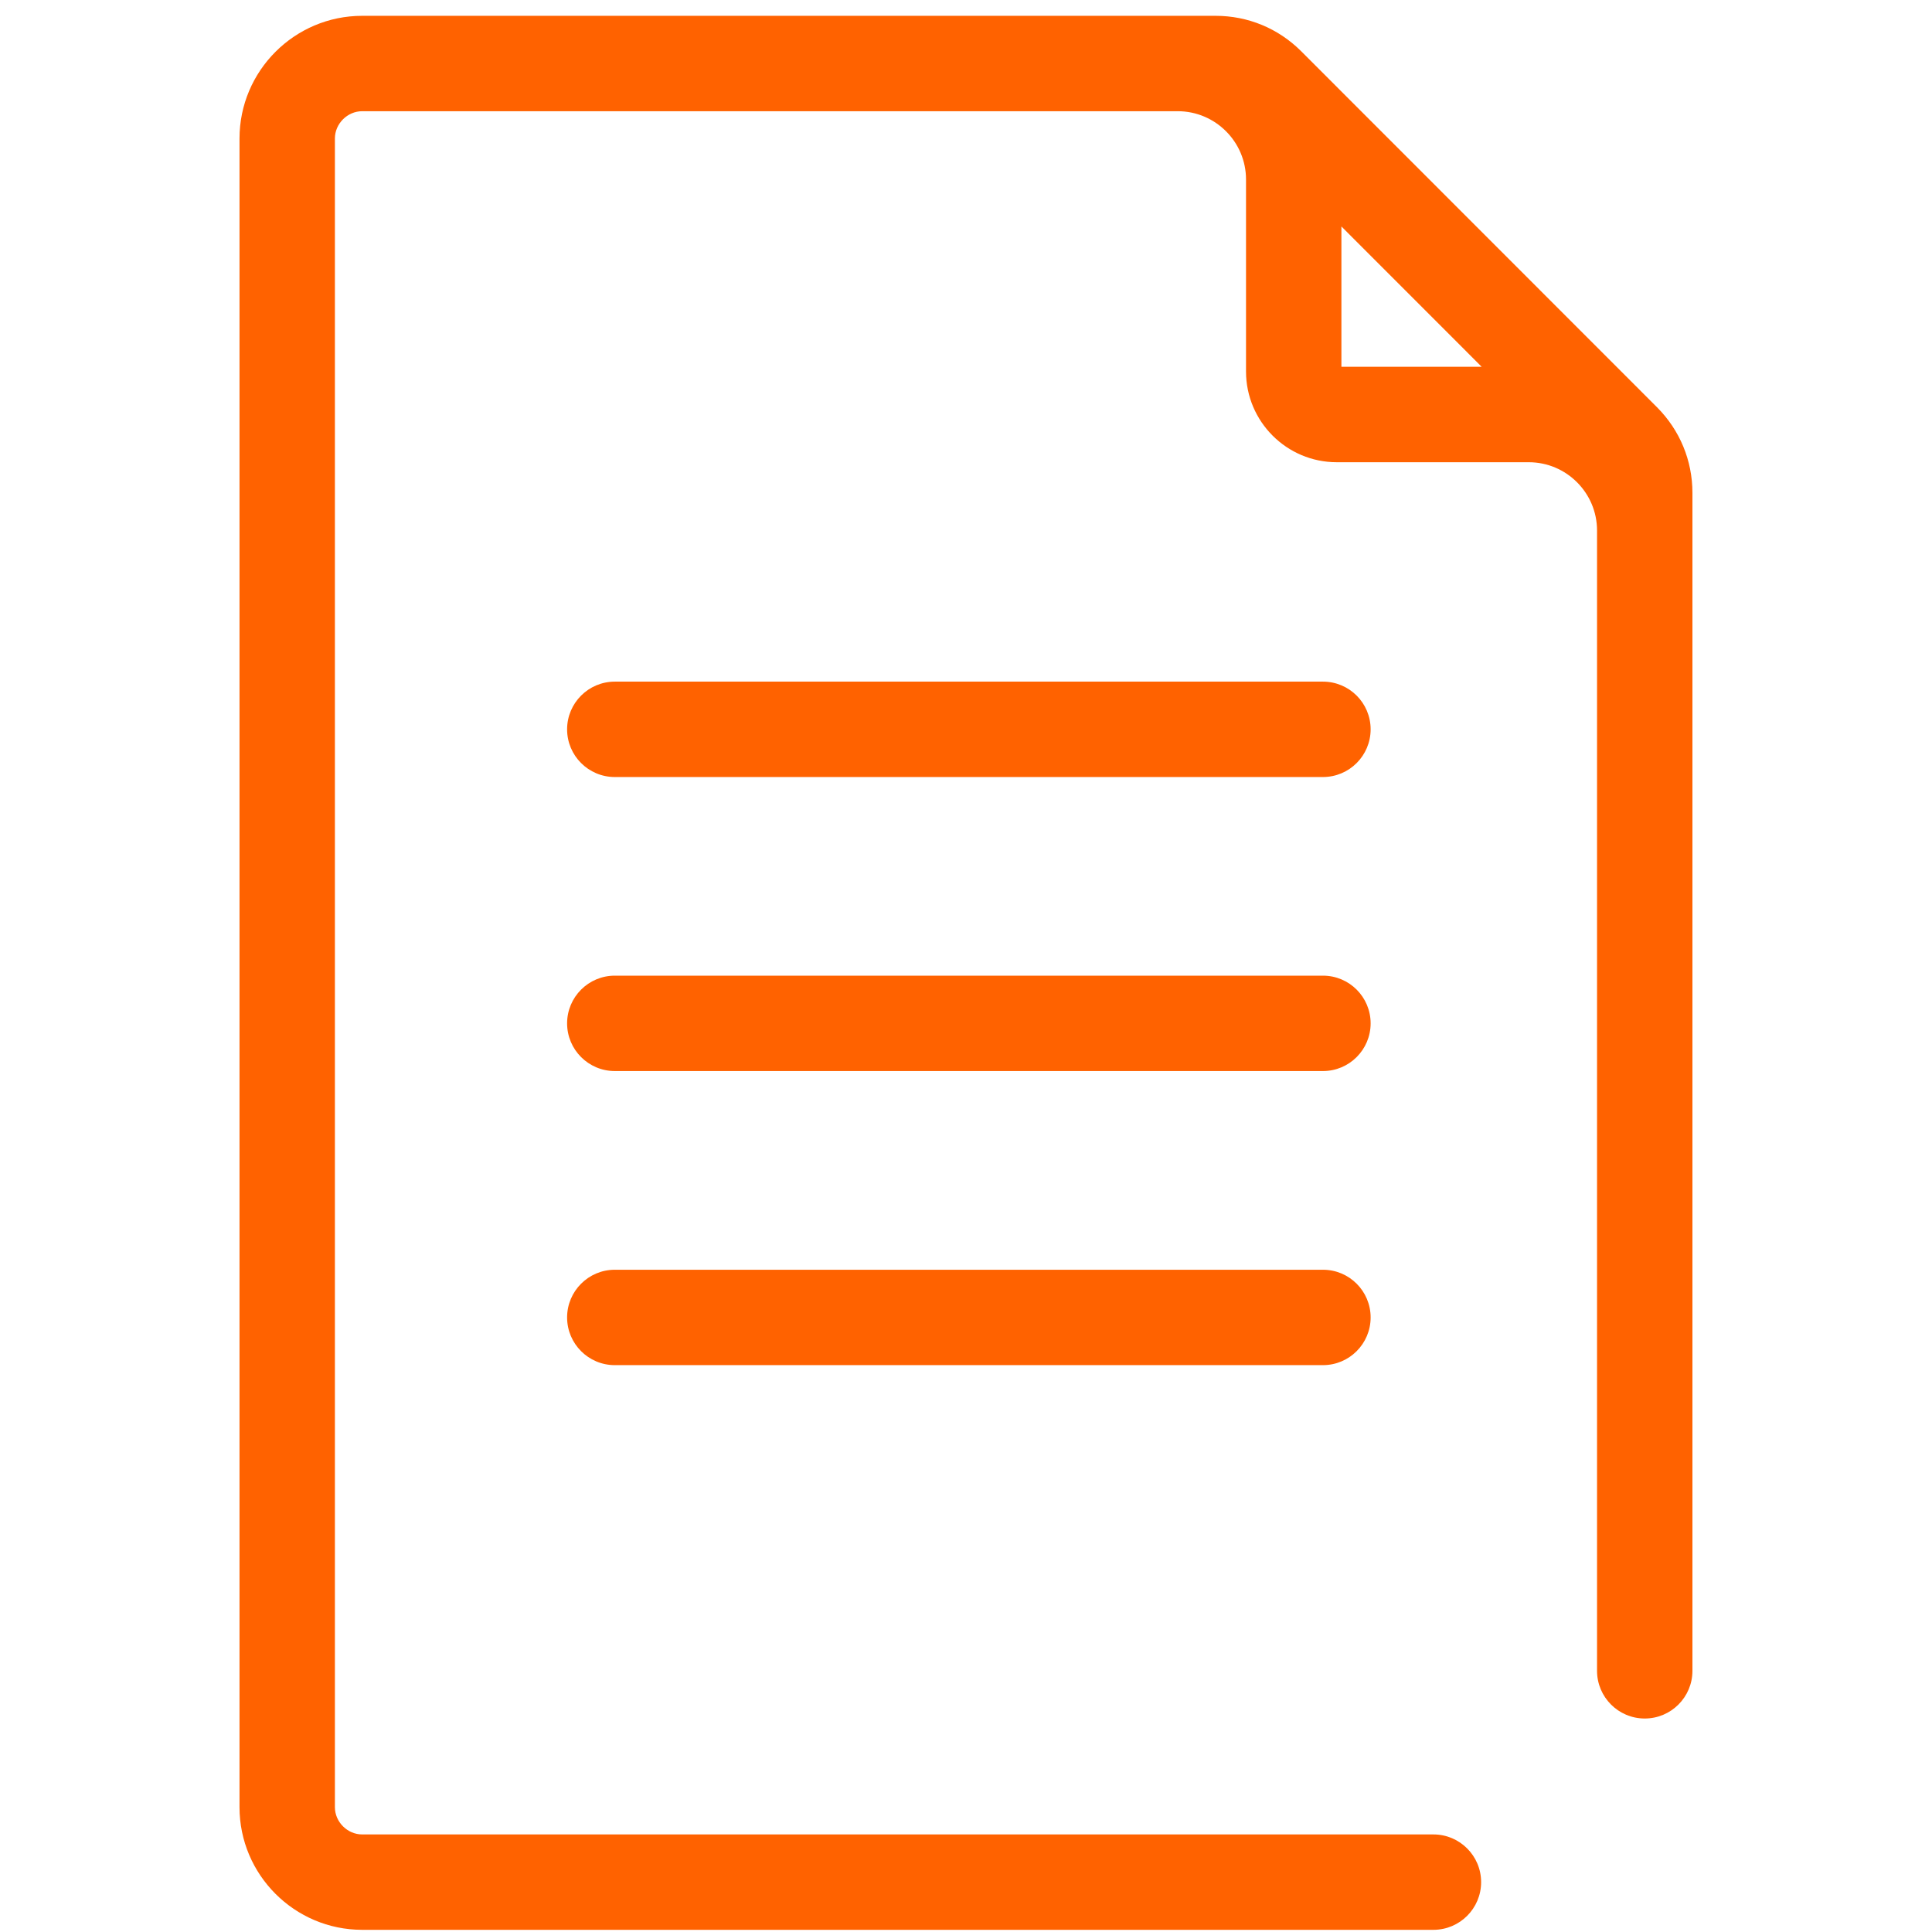 <!-- Generated by IcoMoon.io -->
<svg version="1.1" xmlns="http://www.w3.org/2000/svg" width="32" height="32" viewBox="0 0 32 32">
<title>dokument</title>
<path fill="#ff6200" d="M27.445 6.745l-5.893-5.896c-0.379-0.379-0.882-0.587-1.418-0.587h-14.135c-1.12 0-2.032 0.912-2.032 2.032v27.638c0 1.12 0.912 2.032 2.032 2.032h17.743c0.436 0 0.79-0.354 0.79-0.79s-0.354-0.79-0.79-0.79h-17.743c-0.245 0-0.452-0.207-0.452-0.452v-27.638c0-0.245 0.207-0.452 0.452-0.452h13.508c0.623 0 1.131 0.507 1.131 1.131v3.18c0 0.829 0.674 1.503 1.503 1.503h3.18c0.623 0 1.131 0.507 1.131 1.131v18.887c0 0.436 0.354 0.79 0.79 0.79s0.79-0.354 0.79-0.79v-19.511c-0-0.536-0.209-1.039-0.587-1.418zM22.218 3.751l2.323 2.324h-2.323v-2.324zM22.702 12.080c0 0.436-0.354 0.79-0.79 0.79h-11.729c-0.436 0-0.79-0.354-0.79-0.79s0.354-0.79 0.79-0.79h11.729c0.437 0 0.79 0.354 0.79 0.79zM22.702 16.95c0 0.436-0.354 0.79-0.79 0.79h-11.729c-0.436 0-0.79-0.354-0.79-0.79s0.354-0.79 0.79-0.79h11.729c0.437 0 0.79 0.354 0.79 0.79zM22.702 21.821c0 0.436-0.354 0.79-0.79 0.79h-11.729c-0.436 0-0.79-0.354-0.79-0.79s0.354-0.79 0.79-0.79h11.729c0.437 0 0.79 0.354 0.79 0.79z"></path>
</svg>

